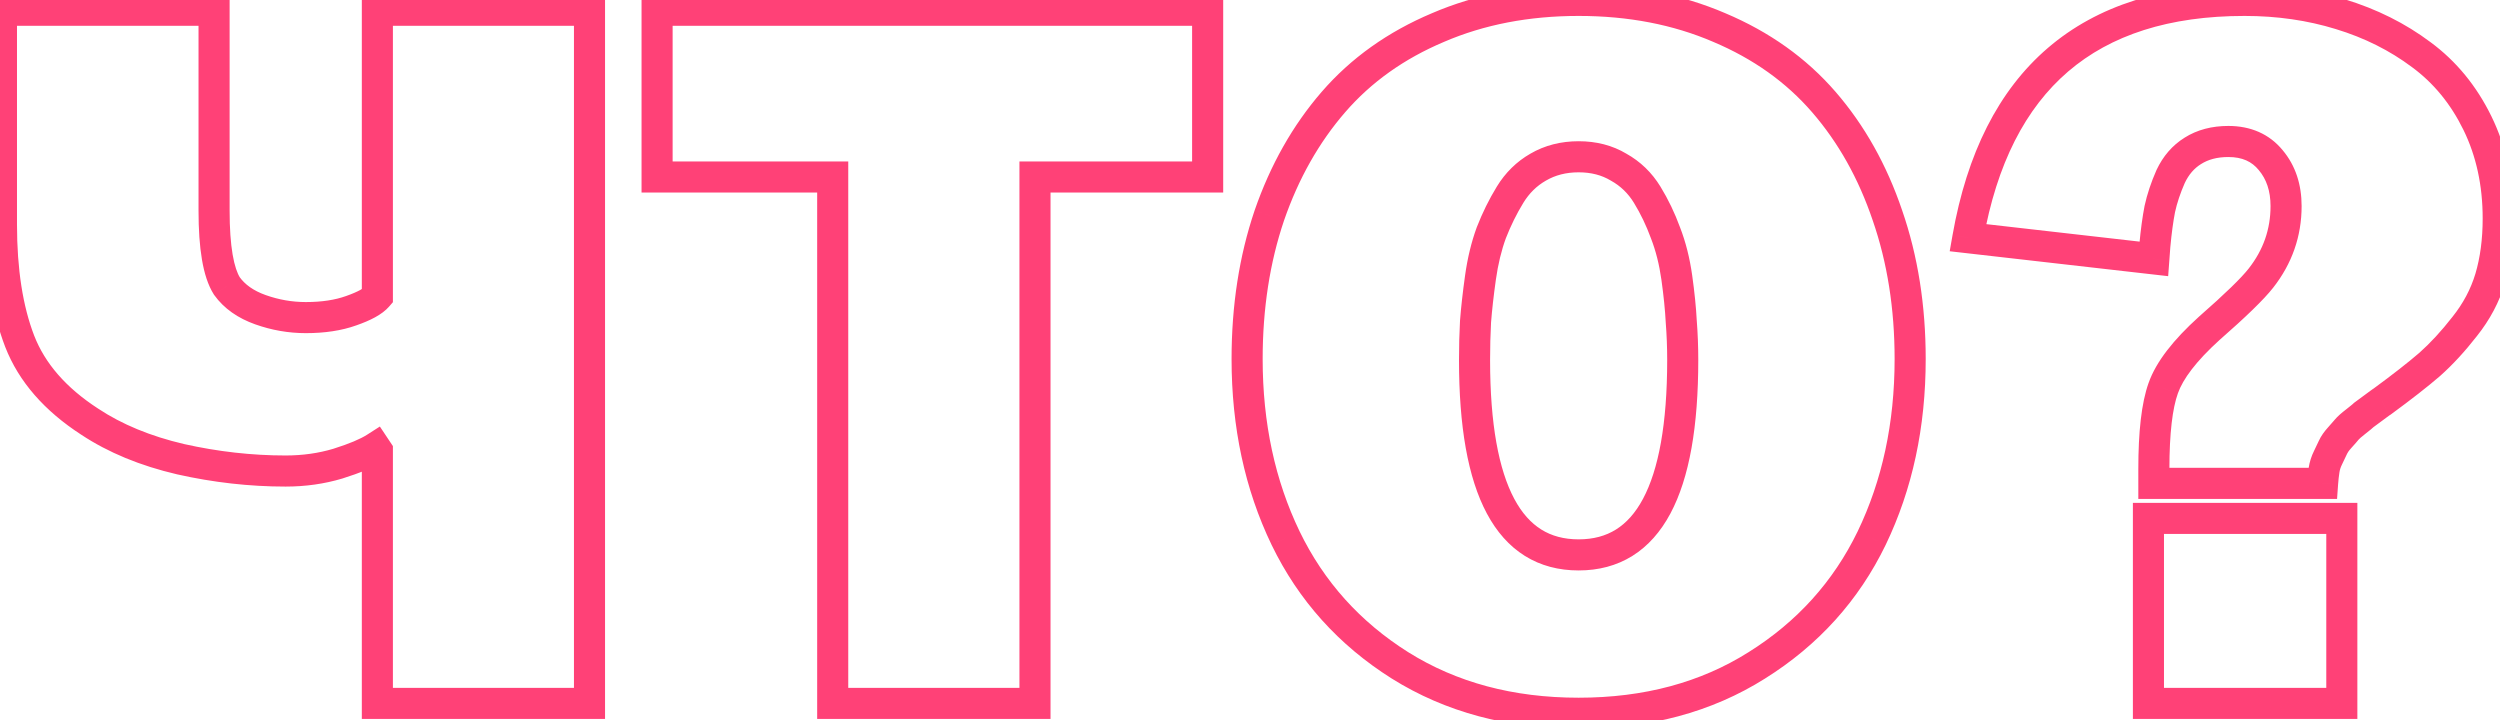 <?xml version="1.0" encoding="UTF-8"?> <svg xmlns="http://www.w3.org/2000/svg" width="295" height="85" viewBox="0 0 295 85" fill="none"> <path d="M21.302 54.184L20.885 55.97L20.893 55.972L20.901 55.974L21.302 54.184ZM10.591 49.76L11.604 48.231L11.596 48.226L11.588 48.221L10.591 49.76ZM2.325 40.271L0.613 40.931L0.615 40.937L2.325 40.271ZM0.171 1.21V-0.624H-1.664V1.21H0.171ZM25.261 1.21H27.095V-0.624H25.261L25.261 1.21ZM26.774 33.751L25.225 34.734L25.254 34.779L25.285 34.822L26.774 33.751ZM41.444 36.662L40.838 34.931L40.831 34.933L40.824 34.936L41.444 36.662ZM44.529 34.974L45.915 36.175L46.363 35.658V34.974H44.529ZM44.529 1.21V-0.624H42.695V1.21H44.529ZM69.561 1.21H71.395V-0.624H69.561V1.21ZM69.561 83V84.834H71.395V83H69.561ZM44.529 83H42.695V84.834H44.529V83ZM44.529 53.195H46.363V52.639L46.055 52.177L44.529 53.195ZM44.296 52.845L45.822 51.828L44.824 50.33L43.308 51.301L44.296 52.845ZM39.872 54.708L40.399 56.465L40.41 56.462L40.421 56.458L39.872 54.708ZM33.702 53.747C29.727 53.747 25.729 53.297 21.703 52.395L20.901 55.974C25.18 56.934 29.448 57.416 33.702 57.416V53.747ZM21.719 52.398C17.74 51.468 14.379 50.069 11.604 48.231L9.578 51.289C12.779 53.409 16.559 54.96 20.885 55.97L21.719 52.398ZM11.588 48.221C7.762 45.743 5.301 42.859 4.034 39.606L0.615 40.937C2.22 45.057 5.27 48.5 9.594 51.3L11.588 48.221ZM4.036 39.612C2.705 36.159 2.005 31.799 2.005 26.475H-1.664C-1.664 32.094 -0.928 36.933 0.613 40.931L4.036 39.612ZM2.005 26.475L2.005 1.21H-1.664L-1.664 26.475H2.005ZM0.171 3.044L25.261 3.044L25.261 -0.624L0.171 -0.624L0.171 3.044ZM23.426 1.21L23.426 24.845H27.095V1.21H23.426ZM23.426 24.845C23.426 27.08 23.555 29.019 23.831 30.639C24.102 32.236 24.536 33.646 25.225 34.734L28.323 32.769C28.004 32.265 27.68 31.395 27.447 30.024C27.218 28.675 27.095 26.956 27.095 24.845H23.426ZM25.285 34.822C26.438 36.426 28.096 37.555 30.118 38.274L31.347 34.818C29.877 34.295 28.896 33.56 28.264 32.681L25.285 34.822ZM30.118 38.274C32.059 38.964 34.051 39.311 36.088 39.311V35.643C34.477 35.643 32.9 35.37 31.347 34.818L30.118 38.274ZM36.088 39.311C38.3 39.311 40.304 39.02 42.064 38.388L40.824 34.936C39.556 35.391 37.99 35.643 36.088 35.643V39.311ZM42.05 38.393C43.634 37.839 45.071 37.149 45.915 36.175L43.143 33.773C42.978 33.963 42.359 34.399 40.838 34.931L42.05 38.393ZM46.363 34.974L46.363 1.21H42.695L42.695 34.974H46.363ZM44.529 3.044L69.561 3.044V-0.624L44.529 -0.624V3.044ZM67.727 1.21L67.727 83H71.395L71.395 1.21H67.727ZM69.561 81.166H44.529V84.834H69.561L69.561 81.166ZM46.363 83L46.363 53.195H42.695L42.695 83H46.363ZM46.055 52.177L45.822 51.828L42.77 53.863L43.003 54.212L46.055 52.177ZM43.308 51.301C42.542 51.791 41.25 52.354 39.323 52.958L40.421 56.458C42.453 55.821 44.11 55.142 45.285 54.39L43.308 51.301ZM39.345 52.952C37.588 53.479 35.709 53.747 33.702 53.747V57.416C36.04 57.416 38.276 57.102 40.399 56.465L39.345 52.952ZM122.128 83V84.834H123.962V83H122.128ZM98.26 83H96.426V84.834H98.26V83ZM98.26 20.886H100.094V19.052H98.26V20.886ZM77.536 20.886H75.702V22.72H77.536V20.886ZM77.536 1.21V-0.624L75.702 -0.624V1.21L77.536 1.21ZM142.502 1.21H144.337V-0.624H142.502V1.21ZM142.502 20.886V22.72H144.337V20.886H142.502ZM122.128 20.886V19.052L120.294 19.052V20.886L122.128 20.886ZM122.128 81.166L98.26 81.166L98.26 84.834L122.128 84.834V81.166ZM100.094 83L100.094 20.886H96.426L96.426 83H100.094ZM98.26 19.052L77.536 19.052V22.72L98.26 22.72V19.052ZM79.37 20.886L79.37 1.21L75.702 1.21L75.702 20.886H79.37ZM77.536 3.044L142.502 3.044V-0.624L77.536 -0.624V3.044ZM140.668 1.21V20.886H144.337V1.21H140.668ZM142.502 19.052H122.128V22.72H142.502V19.052ZM120.294 20.886L120.294 83H123.962L123.962 20.886L120.294 20.886ZM220.858 63.498L222.508 64.298L222.51 64.294L220.858 63.498ZM207.294 78.518L206.321 76.963L206.316 76.966L207.294 78.518ZM165.206 78.518L164.228 80.07L164.233 80.072L165.206 78.518ZM151.7 63.498L150.048 64.294L150.05 64.298L151.7 63.498ZM149.779 25.427L148.046 24.827L148.042 24.839L149.779 25.427ZM169.688 3.248L170.401 4.938L170.412 4.933L169.688 3.248ZM202.87 3.248L202.146 4.933L202.157 4.938L202.87 3.248ZM222.721 25.427L220.983 26.015L220.987 26.026L222.721 25.427ZM198.387 37.943L196.556 38.037L196.557 38.062L196.559 38.087L198.387 37.943ZM196.525 27.464L194.802 28.095L194.809 28.113L194.816 28.131L196.525 27.464ZM190.994 19.722L190.051 21.295L190.077 21.311L190.103 21.325L190.994 19.722ZM181.505 19.722L182.415 21.314L182.423 21.31L182.43 21.306L181.505 19.722ZM175.975 27.464L174.267 26.798L174.259 26.816L174.253 26.834L175.975 27.464ZM174.112 37.943L172.284 37.802L172.282 37.824L172.281 37.846L174.112 37.943ZM223.564 42.367C223.564 49.925 222.099 56.692 219.205 62.703L222.51 64.294C225.67 57.731 227.233 50.41 227.233 42.367H223.564ZM219.207 62.699C216.334 68.629 212.051 73.377 206.321 76.963L208.267 80.072C214.568 76.129 219.327 70.864 222.508 64.298L219.207 62.699ZM206.316 76.966C200.671 80.521 194.015 82.33 186.279 82.33V85.998C194.61 85.998 201.964 84.043 208.272 80.07L206.316 76.966ZM186.279 82.33C178.543 82.33 171.865 80.521 166.179 76.963L164.233 80.072C170.577 84.043 177.948 85.998 186.279 85.998V82.33ZM166.183 76.966C160.492 73.381 156.226 68.633 153.351 62.699L150.05 64.298C153.229 70.861 157.967 76.126 164.228 80.07L166.183 76.966ZM153.353 62.703C150.459 56.692 148.994 49.925 148.994 42.367H145.325C145.325 50.41 146.888 57.731 150.048 64.294L153.353 62.703ZM148.994 42.367C148.994 36.41 149.842 30.965 151.517 26.015L148.042 24.839C146.224 30.212 145.325 36.06 145.325 42.367H148.994ZM151.513 26.026C153.229 21.064 155.64 16.81 158.733 13.239L155.96 10.837C152.533 14.794 149.9 19.467 148.046 24.827L151.513 26.026ZM158.733 13.239C161.794 9.704 165.671 6.933 170.401 4.938L168.975 1.558C163.77 3.753 159.419 6.843 155.96 10.837L158.733 13.239ZM170.412 4.933C175.124 2.908 180.403 1.88 186.279 1.88V-1.788C179.969 -1.788 174.188 -0.682 168.964 1.562L170.412 4.933ZM186.279 1.88C192.155 1.88 197.434 2.908 202.146 4.933L203.594 1.562C198.37 -0.682 192.589 -1.788 186.279 -1.788V1.88ZM202.157 4.938C206.887 6.933 210.764 9.704 213.824 13.239L216.598 10.837C213.139 6.843 208.788 3.753 203.583 1.558L202.157 4.938ZM213.824 13.239C216.915 16.807 219.306 21.057 220.983 26.015L224.458 24.839C222.643 19.474 220.027 14.797 216.598 10.837L213.824 13.239ZM220.987 26.026C222.698 30.973 223.564 36.414 223.564 42.367H227.233C227.233 36.056 226.314 30.204 224.454 24.827L220.987 26.026ZM172.162 42.483C172.162 50.252 173.189 56.363 175.449 60.593C176.593 62.736 178.076 64.437 179.934 65.597C181.798 66.76 183.935 67.312 186.279 67.312V63.644C184.529 63.644 183.083 63.238 181.876 62.485C180.663 61.728 179.587 60.555 178.684 58.865C176.85 55.431 175.83 50.045 175.83 42.483H172.162ZM186.279 67.312C188.623 67.312 190.76 66.76 192.624 65.597C194.481 64.437 195.964 62.736 197.109 60.593C199.369 56.363 200.396 50.252 200.396 42.483H196.728C196.728 50.045 195.708 55.431 193.873 58.865C192.971 60.555 191.895 61.728 190.682 62.485C189.475 63.238 188.029 63.644 186.279 63.644V67.312ZM200.396 42.483C200.396 40.885 200.336 39.324 200.216 37.798L196.559 38.087C196.671 39.512 196.728 40.977 196.728 42.483H200.396ZM200.219 37.849C200.138 36.269 199.957 34.487 199.68 32.508L196.047 33.016C196.313 34.918 196.481 36.59 196.556 38.037L200.219 37.849ZM199.68 32.508C199.391 30.446 198.913 28.539 198.233 26.798L194.816 28.131C195.378 29.572 195.792 31.197 196.047 33.016L199.68 32.508ZM198.247 26.834C197.625 25.133 196.855 23.529 195.936 22.026L192.806 23.938C193.594 25.229 194.26 26.613 194.802 28.095L198.247 26.834ZM195.936 22.026C194.921 20.365 193.566 19.052 191.885 18.119L190.103 21.325C191.217 21.944 192.113 22.805 192.806 23.938L195.936 22.026ZM191.938 18.149C190.26 17.142 188.353 16.665 186.279 16.665V20.334C187.775 20.334 189.012 20.672 190.051 21.295L191.938 18.149ZM186.279 16.665C184.204 16.665 182.287 17.142 180.581 18.138L182.43 21.306C183.518 20.672 184.784 20.334 186.279 20.334V16.665ZM180.595 18.13C178.956 19.066 177.629 20.377 176.622 22.026L179.752 23.938C180.453 22.792 181.338 21.93 182.415 21.314L180.595 18.13ZM176.622 22.026C175.71 23.519 174.925 25.11 174.267 26.798L177.684 28.131C178.267 26.636 178.957 25.239 179.752 23.938L176.622 22.026ZM174.253 26.834C173.62 28.564 173.165 30.458 172.878 32.508L176.511 33.016C176.767 31.184 177.166 29.547 177.698 28.095L174.253 26.834ZM172.878 32.508C172.603 34.475 172.404 36.242 172.284 37.802L175.941 38.084C176.054 36.617 176.243 34.929 176.511 33.016L172.878 32.508ZM172.281 37.846C172.201 39.355 172.162 40.901 172.162 42.483H175.83C175.83 40.962 175.868 39.48 175.944 38.039L172.281 37.846ZM232.209 28.047L230.403 27.727L230.064 29.648L232.001 29.869L232.209 28.047ZM276.16 1.676L275.621 3.429L275.626 3.431L276.16 1.676ZM285.707 6.449L284.607 7.917L284.614 7.922L284.62 7.926L285.707 6.449ZM293.857 32.82L295.613 33.35L295.616 33.341L293.857 32.82ZM290.83 38.525L289.398 37.379L289.39 37.389L289.382 37.399L290.83 38.525ZM286.697 43.007L287.894 44.397L287.905 44.388L287.916 44.378L286.697 43.007ZM281.109 47.373L281.929 49.014L282.068 48.944L282.193 48.852L281.109 47.373ZM280.061 48.13L281.145 49.609L281.153 49.603L281.161 49.597L280.061 48.13ZM278.955 48.945L277.854 47.478L277.75 47.556L277.658 47.648L278.955 48.945ZM277.965 49.76L279.083 51.214L279.091 51.208L279.098 51.202L277.965 49.76ZM276.917 50.691L275.508 49.517L275.496 49.531L275.485 49.546L276.917 50.691ZM274.065 57.037V58.871H275.773L275.894 57.167L274.065 57.037ZM254.156 57.037H252.322V58.871H254.156V57.037ZM255.262 45.802L256.988 46.421L256.992 46.41L255.262 45.802ZM260.676 38.758L259.468 37.377L259.456 37.388L259.445 37.398L260.676 38.758ZM266.788 32.82L265.345 31.688L265.343 31.691L266.788 32.82ZM267.952 18.907L266.531 20.066L266.539 20.076L266.546 20.085L267.952 18.907ZM258.755 17.801L259.722 19.359L259.729 19.355L259.736 19.351L258.755 17.801ZM256.135 20.828L254.475 20.047L254.466 20.067L254.457 20.088L256.135 20.828ZM254.854 24.67L253.063 24.278L253.058 24.3L253.054 24.322L254.854 24.67ZM254.272 28.978L252.446 28.808L252.444 28.825L252.443 28.842L254.272 28.978ZM254.156 30.55L253.948 32.372L255.844 32.588L255.985 30.685L254.156 30.55ZM276.335 83V84.834H278.169V83H276.335ZM253.515 83H251.681V84.834H253.515V83ZM253.515 61.17V59.336H251.681V61.17H253.515ZM276.335 61.17H278.169V59.336H276.335V61.17ZM234.016 28.366C235.615 19.314 239.012 12.751 244.042 8.438C249.066 4.131 255.939 1.88 264.867 1.88V-1.788C255.322 -1.788 247.516 0.628 241.654 5.654C235.798 10.675 232.102 18.111 230.403 27.727L234.016 28.366ZM264.867 1.88C268.696 1.88 272.278 2.4 275.621 3.429L276.7 -0.077C272.98 -1.222 269.032 -1.788 264.867 -1.788V1.88ZM275.626 3.431C279.007 4.459 281.995 5.958 284.607 7.917L286.808 4.982C283.832 2.75 280.455 1.066 276.695 -0.079L275.626 3.431ZM284.62 7.926C287.159 9.796 289.186 12.255 290.696 15.346L293.992 13.736C292.241 10.152 289.844 7.217 286.795 4.972L284.62 7.926ZM290.696 15.346C292.189 18.405 292.955 21.869 292.955 25.776H296.623C296.623 21.378 295.758 17.353 293.992 13.736L290.696 15.346ZM292.955 25.776C292.955 28.232 292.661 30.401 292.099 32.299L295.616 33.341C296.295 31.048 296.623 28.52 296.623 25.776H292.955ZM292.101 32.29C291.551 34.114 290.655 35.808 289.398 37.379L292.263 39.671C293.8 37.749 294.922 35.64 295.613 33.35L292.101 32.29ZM289.382 37.399C288.081 39.072 286.778 40.481 285.479 41.636L287.916 44.378C289.41 43.05 290.863 41.47 292.278 39.651L289.382 37.399ZM285.5 41.617C284.154 42.777 282.333 44.201 280.024 45.894L282.193 48.852C284.541 47.13 286.446 45.644 287.894 44.397L285.5 41.617ZM280.288 45.733C280.14 45.807 280.003 45.902 279.966 45.927C279.893 45.977 279.808 46.038 279.715 46.105C279.527 46.24 279.274 46.428 278.96 46.663L281.161 49.597C281.469 49.367 281.701 49.195 281.862 49.079C281.944 49.02 281.999 48.981 282.033 48.958C282.05 48.946 282.054 48.944 282.048 48.947C282.045 48.949 282.035 48.956 282.019 48.965C282.006 48.973 281.974 48.992 281.929 49.014L280.288 45.733ZM278.976 46.651C278.397 47.076 278.019 47.354 277.854 47.478L280.055 50.413C280.201 50.303 280.561 50.038 281.145 49.609L278.976 46.651ZM277.658 47.648C277.67 47.636 277.623 47.681 277.454 47.82C277.304 47.944 277.098 48.108 276.832 48.318L279.098 51.202C279.606 50.803 280.04 50.454 280.252 50.242L277.658 47.648ZM276.847 48.306C276.325 48.707 275.839 49.12 275.508 49.517L278.326 51.866C278.383 51.797 278.596 51.589 279.083 51.214L276.847 48.306ZM275.485 49.546C275.369 49.691 275.132 49.964 274.745 50.389L277.459 52.857C277.849 52.429 278.155 52.081 278.35 51.837L275.485 49.546ZM274.745 50.389C274.285 50.895 273.876 51.448 273.611 52.042L276.963 53.532C277.01 53.428 277.143 53.205 277.459 52.857L274.745 50.389ZM273.611 52.042C273.47 52.359 273.289 52.74 273.065 53.189L276.346 54.83C276.587 54.348 276.794 53.914 276.963 53.532L273.611 52.042ZM273.065 53.189C272.748 53.822 272.534 54.489 272.427 55.186L276.052 55.744C276.1 55.431 276.196 55.129 276.346 54.83L273.065 53.189ZM272.427 55.186C272.341 55.743 272.277 56.316 272.235 56.906L275.894 57.167C275.93 56.67 275.983 56.196 276.052 55.744L272.427 55.186ZM274.065 55.203H254.156V58.871H274.065V55.203ZM255.99 57.037V55.349H252.322V57.037H255.99ZM255.99 55.349C255.99 51.088 256.362 48.168 256.988 46.421L253.535 45.183C252.687 47.549 252.322 50.994 252.322 55.349H255.99ZM256.992 46.41C257.578 44.744 259.116 42.645 261.907 40.117L259.445 37.398C256.492 40.071 254.42 42.668 253.532 45.193L256.992 46.41ZM261.884 40.138C264.979 37.429 267.143 35.346 268.233 33.949L265.343 31.691C264.493 32.778 262.581 34.653 259.468 37.377L261.884 40.138ZM268.231 33.952C270.458 31.114 271.591 27.884 271.591 24.321L267.923 24.321C267.923 27.045 267.076 29.481 265.345 31.688L268.231 33.952ZM271.591 24.321C271.591 21.79 270.881 19.547 269.358 17.729L266.546 20.085C267.43 21.139 267.923 22.506 267.923 24.321L271.591 24.321ZM269.374 17.748C267.777 15.79 265.556 14.861 262.946 14.861V18.529C264.605 18.529 265.722 19.074 266.531 20.066L269.374 17.748ZM262.946 14.861C261.033 14.861 259.281 15.296 257.773 16.251L259.736 19.351C260.557 18.831 261.599 18.529 262.946 18.529V14.861ZM257.787 16.243C256.331 17.147 255.231 18.441 254.475 20.047L257.795 21.609C258.281 20.576 258.928 19.852 259.722 19.359L257.787 16.243ZM254.457 20.088C253.832 21.505 253.364 22.902 253.063 24.278L256.646 25.062C256.888 23.955 257.274 22.791 257.813 21.568L254.457 20.088ZM253.054 24.322C252.806 25.601 252.605 27.099 252.446 28.808L256.099 29.148C256.25 27.519 256.437 26.146 256.655 25.019L253.054 24.322ZM252.443 28.842L252.327 30.414L255.985 30.685L256.101 29.113L252.443 28.842ZM254.364 28.727L232.417 26.224L232.001 29.869L253.948 32.372L254.364 28.727ZM276.335 81.166H253.515V84.834H276.335V81.166ZM255.35 83V61.17H251.681V83H255.35ZM253.515 63.004H276.335V59.336H253.515V63.004ZM274.501 61.17V83H278.169V61.17H274.501Z" fill="#FF4177"></path> </svg> 